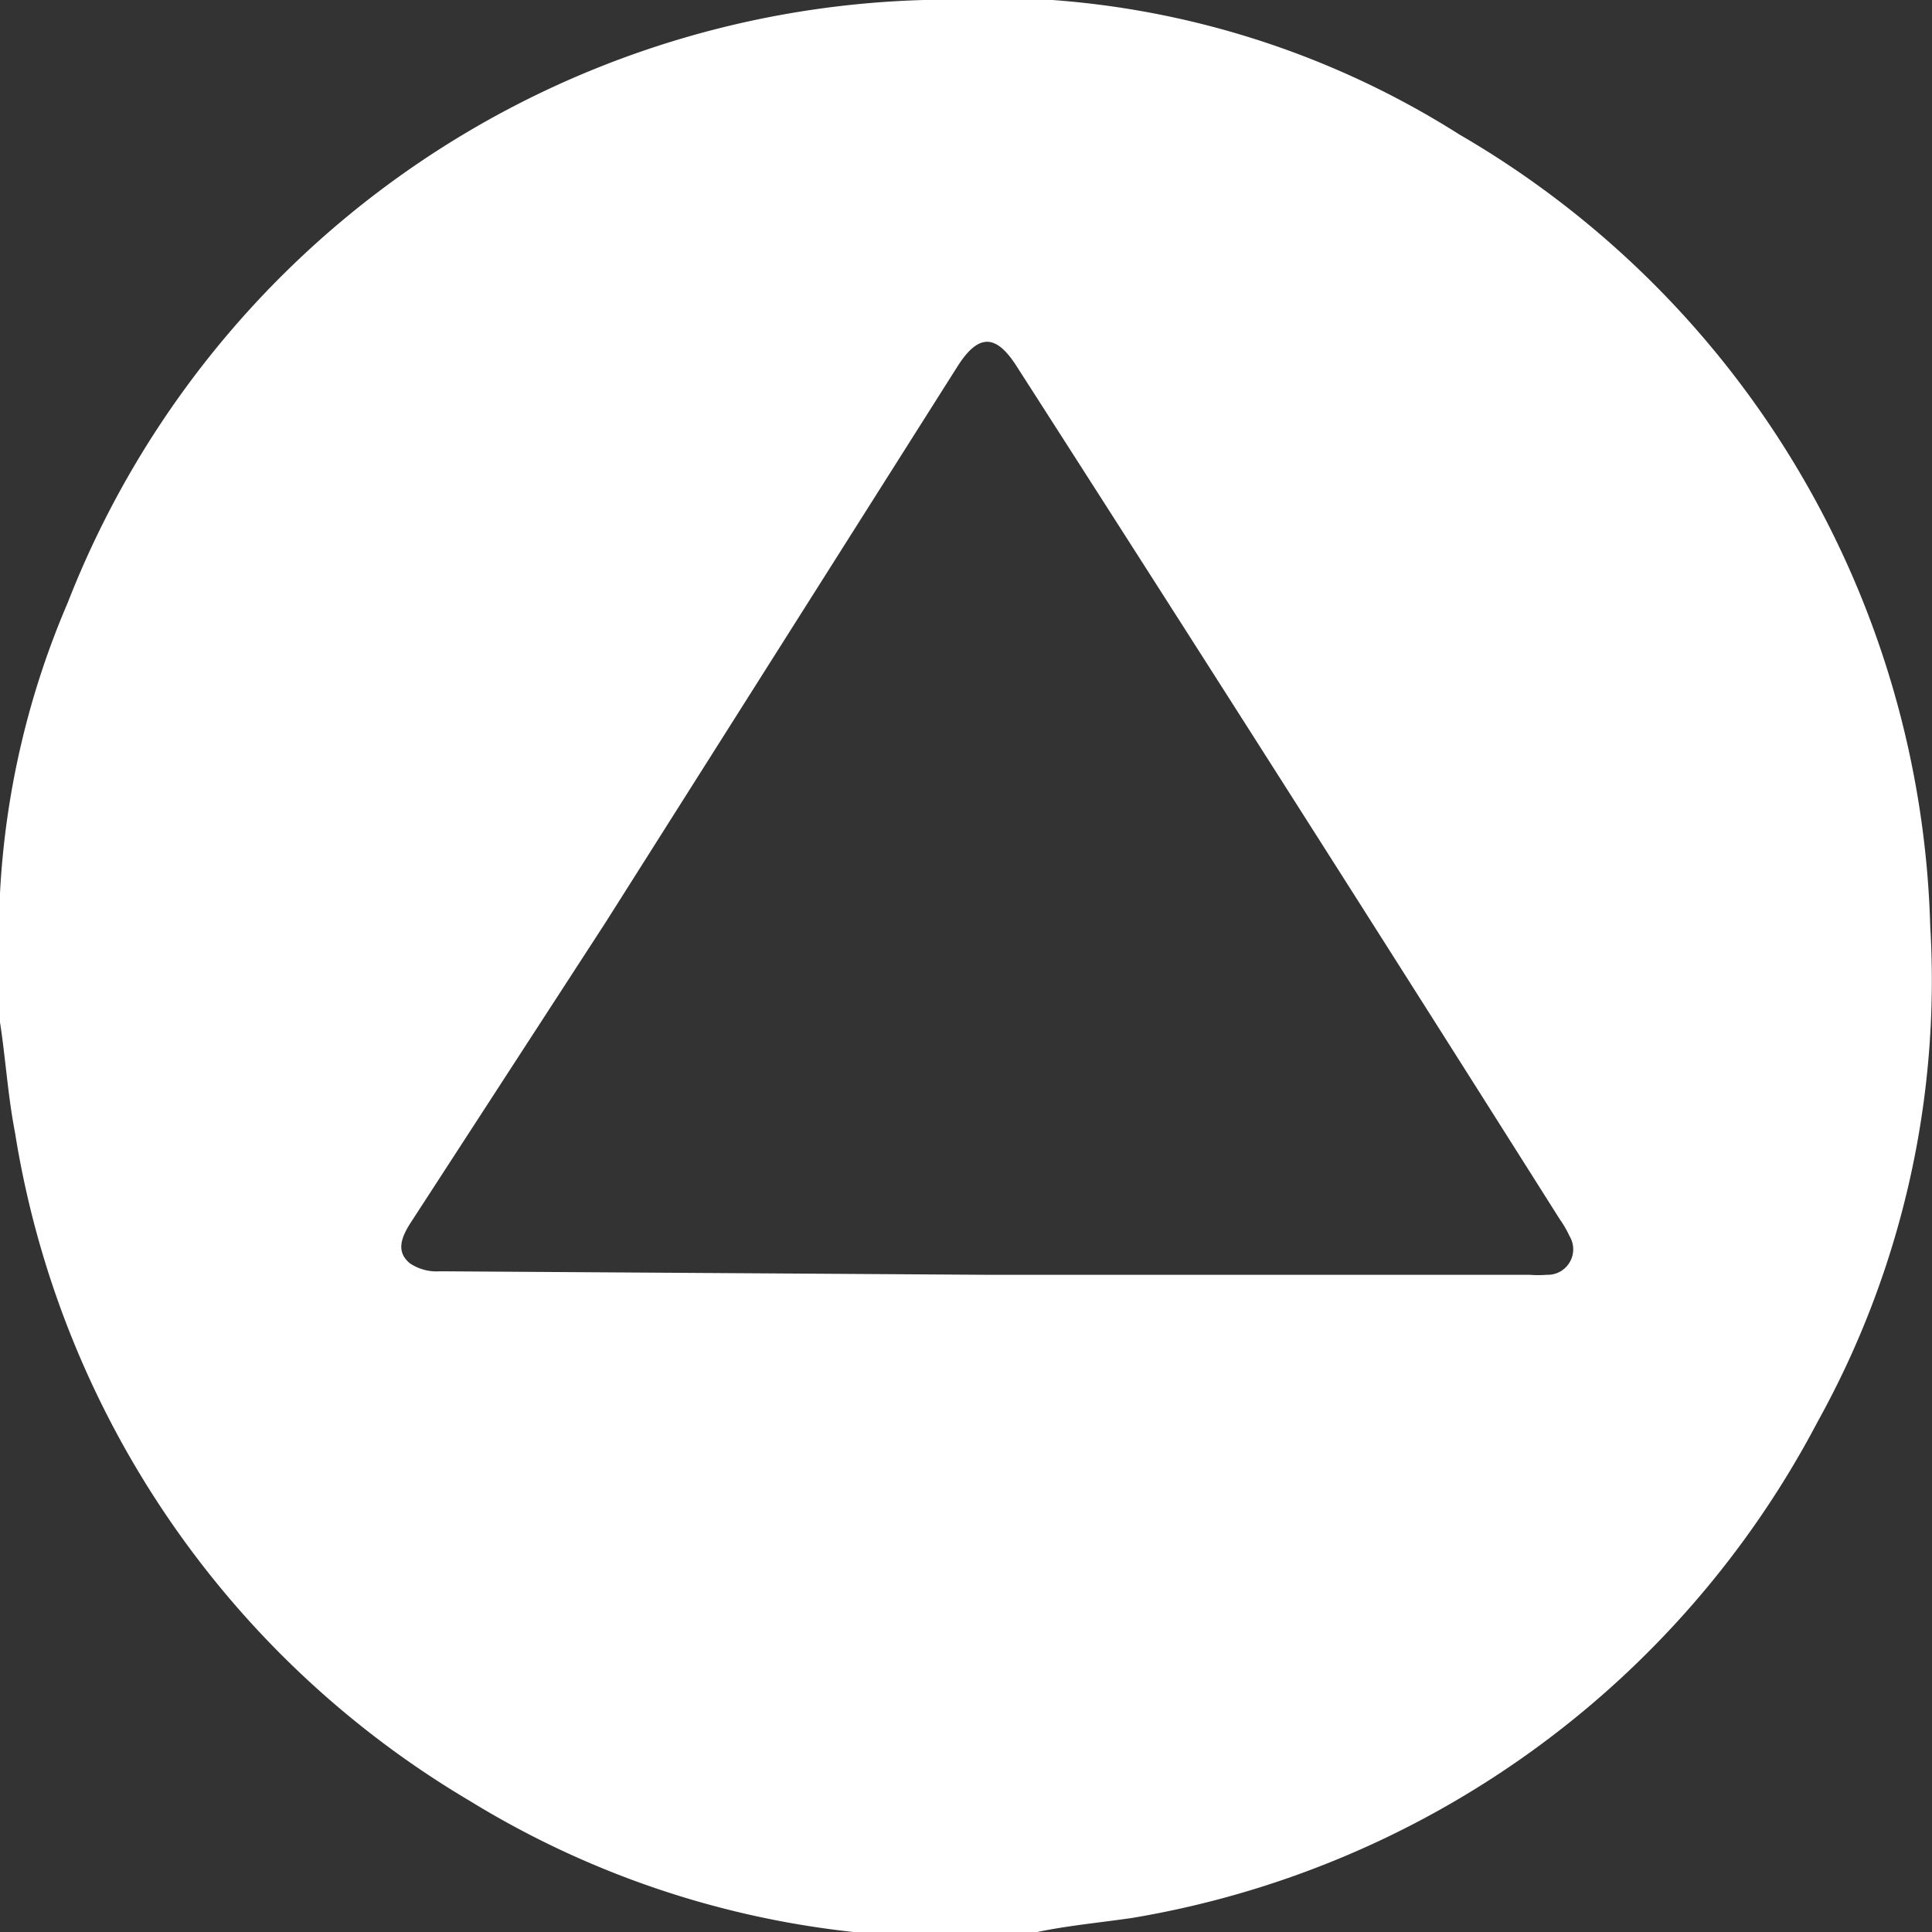 <svg xmlns="http://www.w3.org/2000/svg" viewBox="0 0 21.96 21.96"><rect x="0" y="0" width="21.96" height="21.96" fill="#333333" stroke="none"/><defs><style>.cls-1{fill:#fff;}</style></defs><title>Asset 2</title><g id="Layer_2" data-name="Layer 2"><g id="Layer_1-2" data-name="Layer 1"><path class="cls-1" d="M11.62,22H10.33l-.16,0a10.48,10.48,0,0,1-4.83-1.53A10.8,10.8,0,0,1,.17,12.87C.09,12.46.06,12,0,11.62V10.34c0-.06,0-.13,0-.19a9.64,9.64,0,0,1,.77-3.3A10.77,10.77,0,0,1,10.5,0a10,10,0,0,1,6.09,1.53,10.75,10.75,0,0,1,5.35,9,10.34,10.34,0,0,1-1.28,5.63,10.82,10.82,0,0,1-7.79,5.64C12.46,21.86,12,21.9,11.62,22Zm-.4-7.51h6.17a1.2,1.2,0,0,0,.19,0,.29.29,0,0,0,.26-.44,1.18,1.18,0,0,0-.11-.19Q14.66,9,11.56,4.17c-.24-.38-.44-.38-.68,0l-4,6.32L4.66,13.91c-.1.16-.16.32,0,.45a.54.54,0,0,0,.34.09Z"/></g></g></svg>